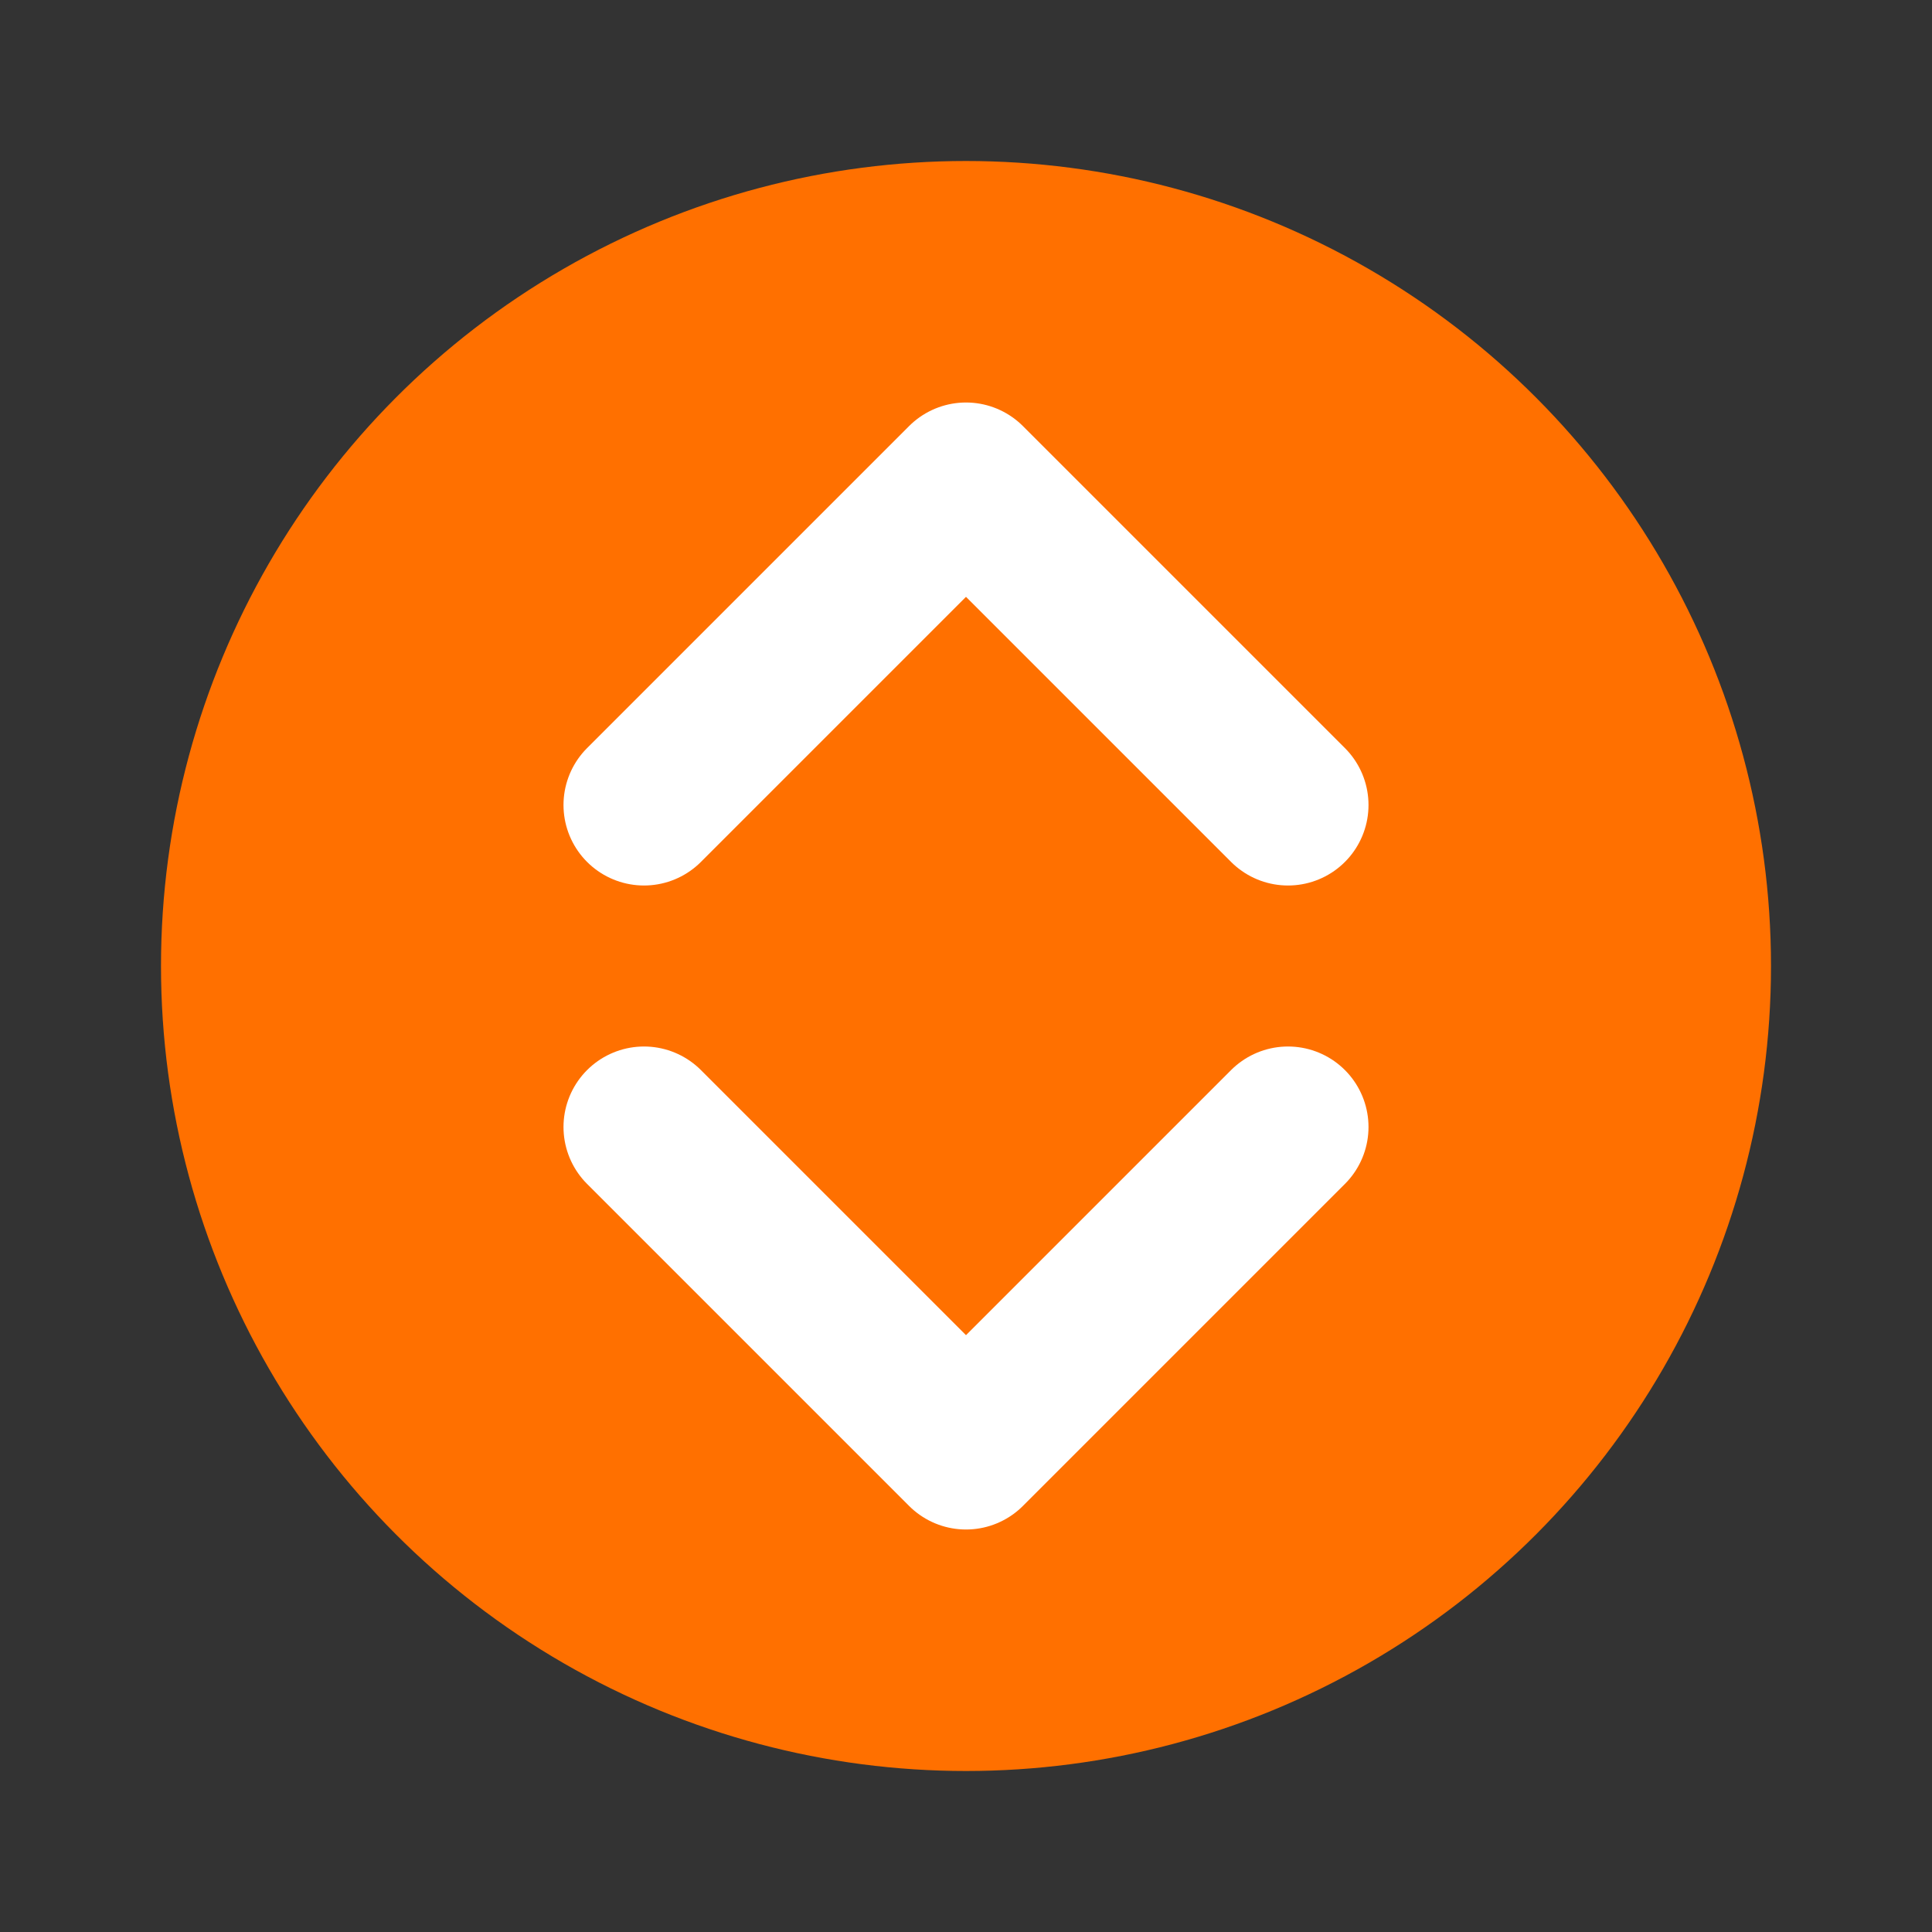 <svg viewBox="0 0 24 24" fill="none" xmlns="http://www.w3.org/2000/svg">
  <rect x="0" y="0" width="24" height="24" fill="#333333" stroke="none"/>
  <circle cx="12" cy="12" r="10" fill="#FF7000"/>
  <path d="M8 10L12 6L16 10M16 14L12 18L8 14" stroke="white" stroke-width="2" stroke-linecap="round" stroke-linejoin="round"/>
</svg>
